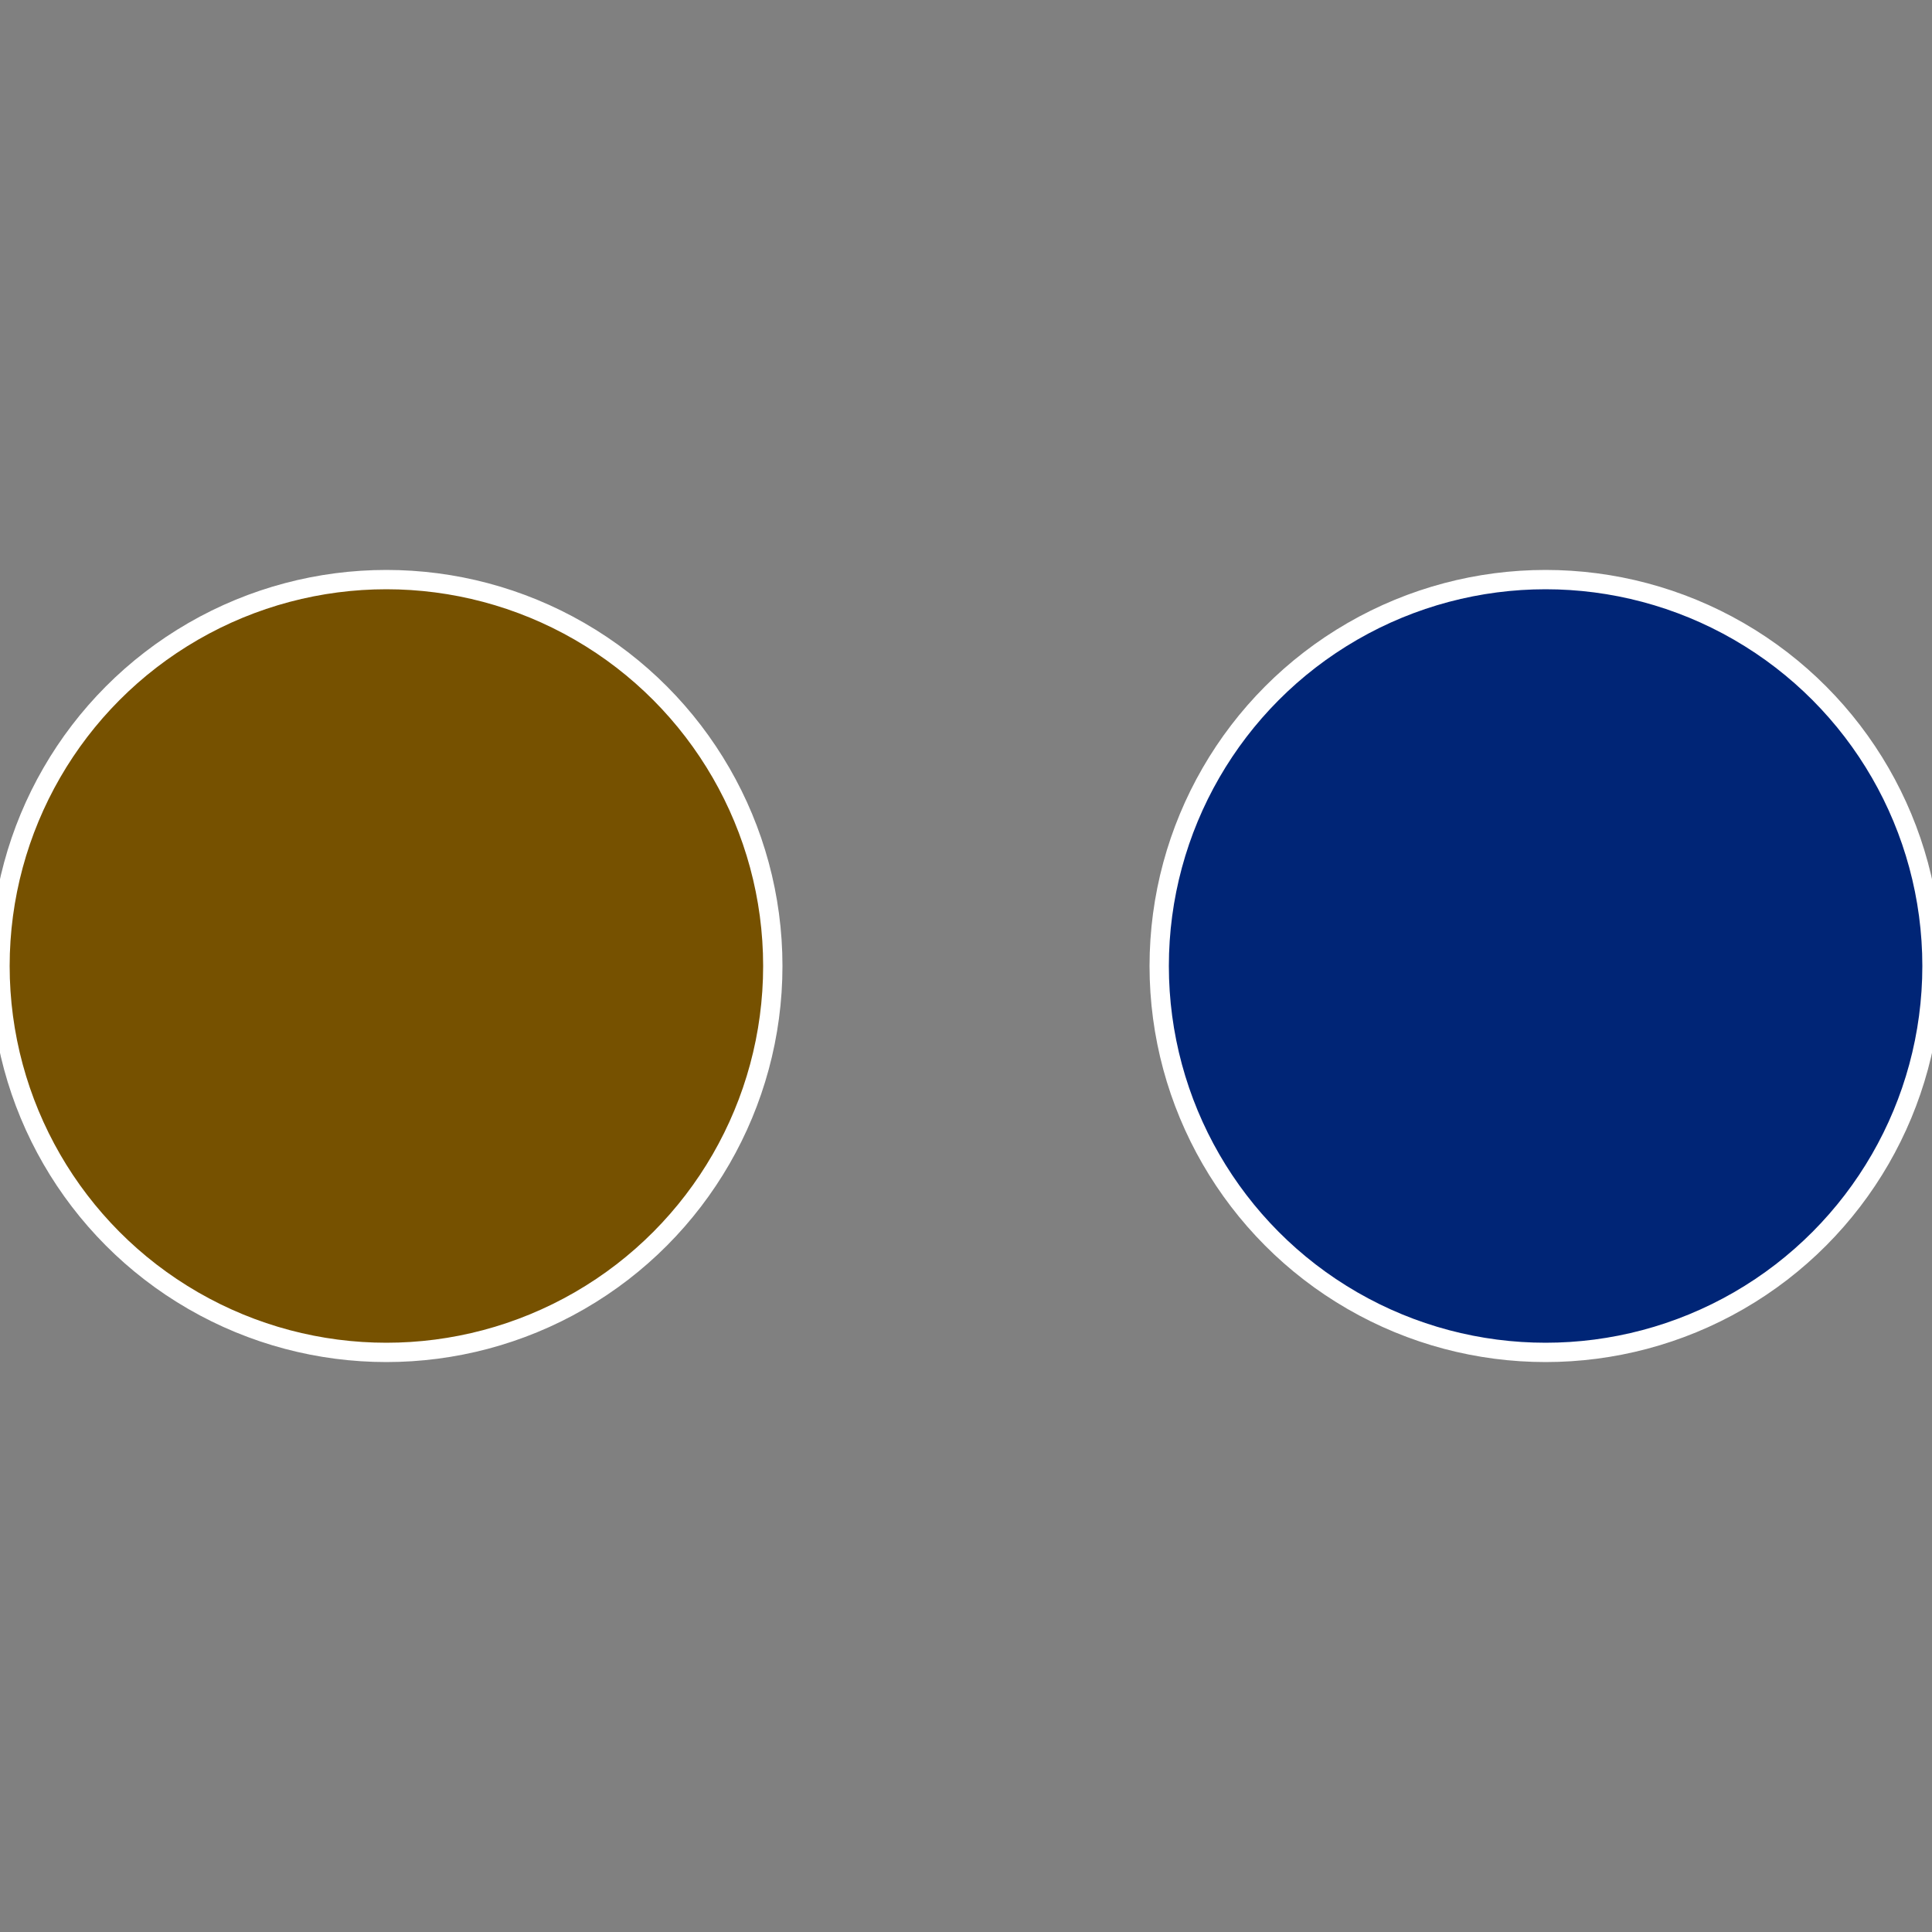 <?xml version="1.0" standalone="no"?>
<svg width="500" height="500" viewBox="-1 -1 2 2" xmlns="http://www.w3.org/2000/svg">
 
                <rect x="-1" y="-1" width="2" height="2" fill="#808080" stroke="none"/>
 
                <circle cx="0.6" cy="0" r="0.4" fill="#002576" stroke="#fff" stroke-width="1%" />
             
                <circle cx="-0.6" cy="7.3478807948841E-17" r="0.4" fill="#765100" stroke="#fff" stroke-width="1%" />
            </svg>

